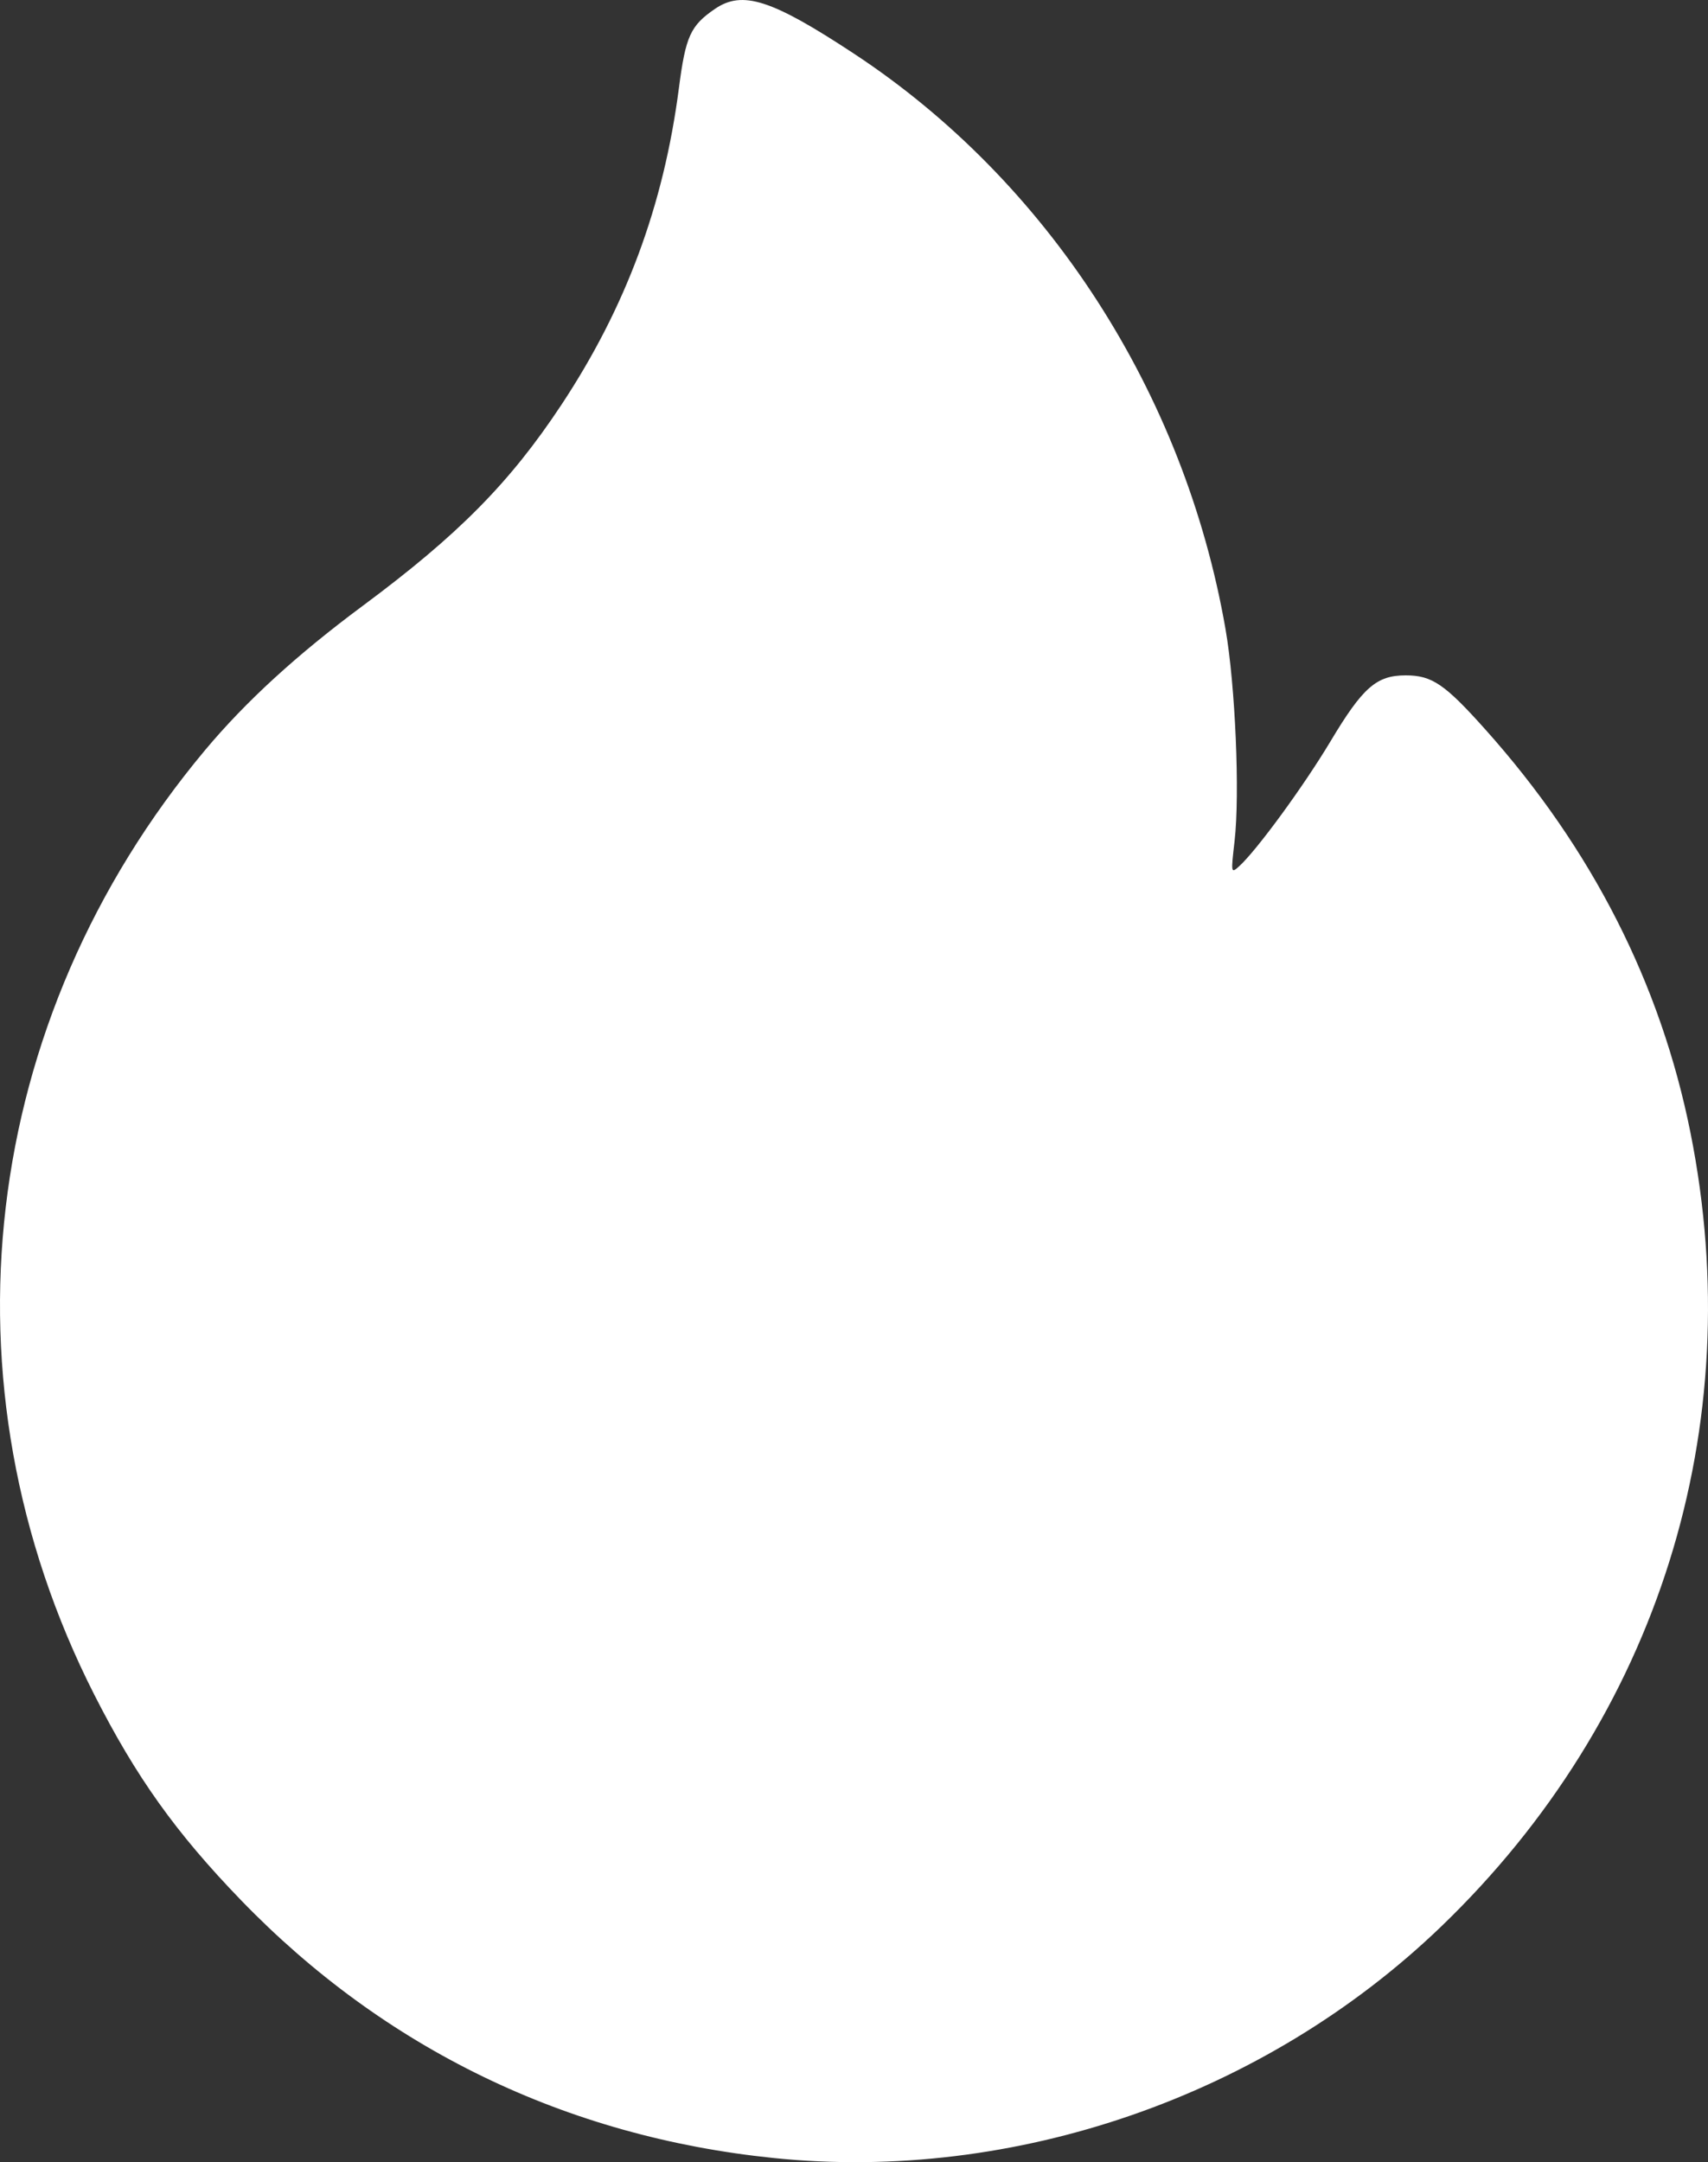<svg width="49" height="62" viewBox="0 0 49 62" fill="none" xmlns="http://www.w3.org/2000/svg">
<rect x="0" y="0" width="49" height="62" fill="#333333" stroke="none"/>
<path fill-rule="evenodd" clip-rule="evenodd" d="M20.512 0.254C19.808 0.735 19.669 1.038 19.476 2.532C19.039 5.892 17.951 8.822 16.103 11.612C14.626 13.843 13.141 15.344 10.409 17.37C8.516 18.774 7.051 20.114 5.878 21.516C-0.601 29.265 -1.822 39.685 2.704 48.593C3.904 50.955 5.045 52.554 6.908 54.481C11.026 58.743 16.246 61.271 22.189 61.88C29.111 62.591 36.289 60.104 41.344 55.244C47.569 49.258 50.188 40.922 48.497 32.479C47.641 28.206 45.67 24.334 42.61 20.915C41.448 19.616 41.08 19.366 40.33 19.366C39.489 19.365 39.098 19.707 38.169 21.259C37.399 22.545 36.044 24.397 35.544 24.845C35.315 25.051 35.312 25.038 35.418 24.118C35.573 22.765 35.44 19.651 35.157 18.032C33.975 11.254 30.06 5.197 24.495 1.536C22.136 -0.016 21.302 -0.284 20.512 0.254Z" fill="white"/>
</svg>
